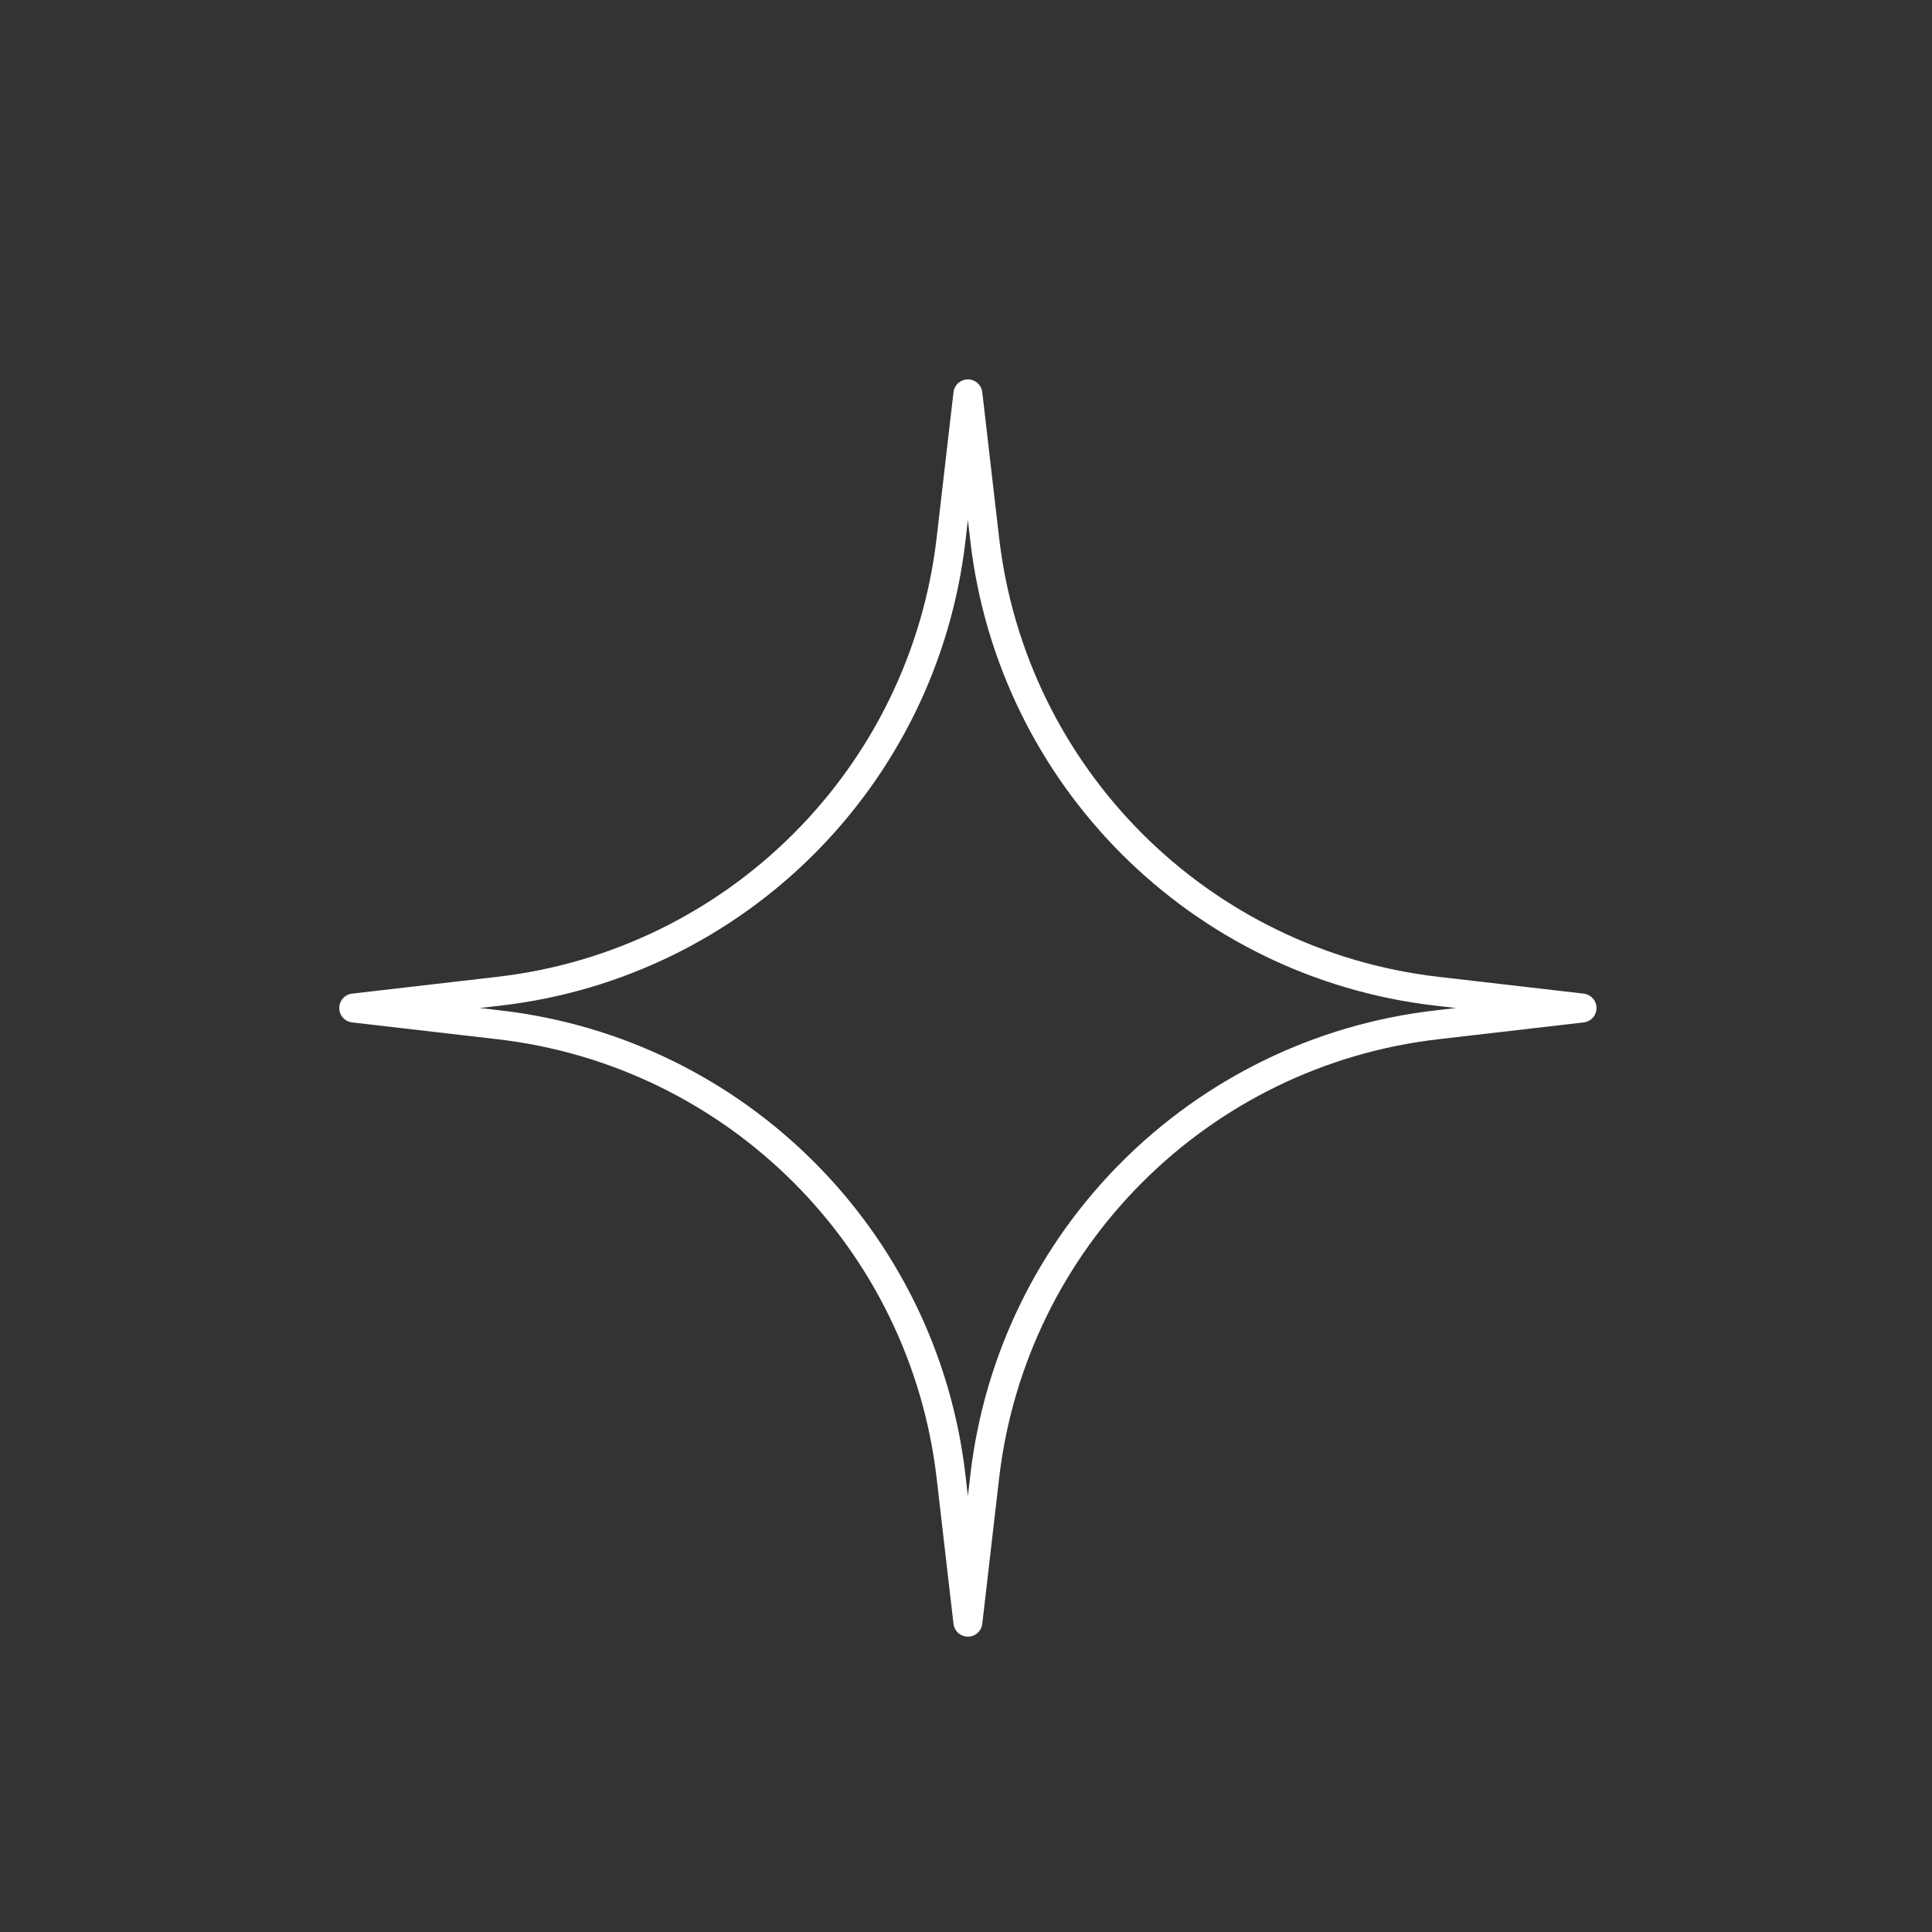 <svg viewBox="0 0 400 400" xmlns="http://www.w3.org/2000/svg" data-name="Ebene 1" id="Ebene_1">
  <rect x="0" y="0" width="400" height="400" fill="#333333" stroke="none"/>
  <defs>
    <style>
      .cls-1 {
        fill: none;
        stroke: #fff;
        stroke-linecap: round;
        stroke-linejoin: round;
        stroke-width: 6px;
      }
    </style>
  </defs>
  <path d="M200.39,81.55l3.48,30.08c5.68,49.14,44.45,87.9,93.59,93.59l30.08,3.48-30.08,3.48c-49.14,5.68-87.9,44.45-93.59,93.59l-3.48,30.08-3.48-30.08c-5.68-49.14-44.45-87.9-93.59-93.59l-30.08-3.48,30.08-3.48c49.14-5.68,87.9-44.45,93.59-93.59l3.48-30.08Z" class="cls-1"></path>
</svg>